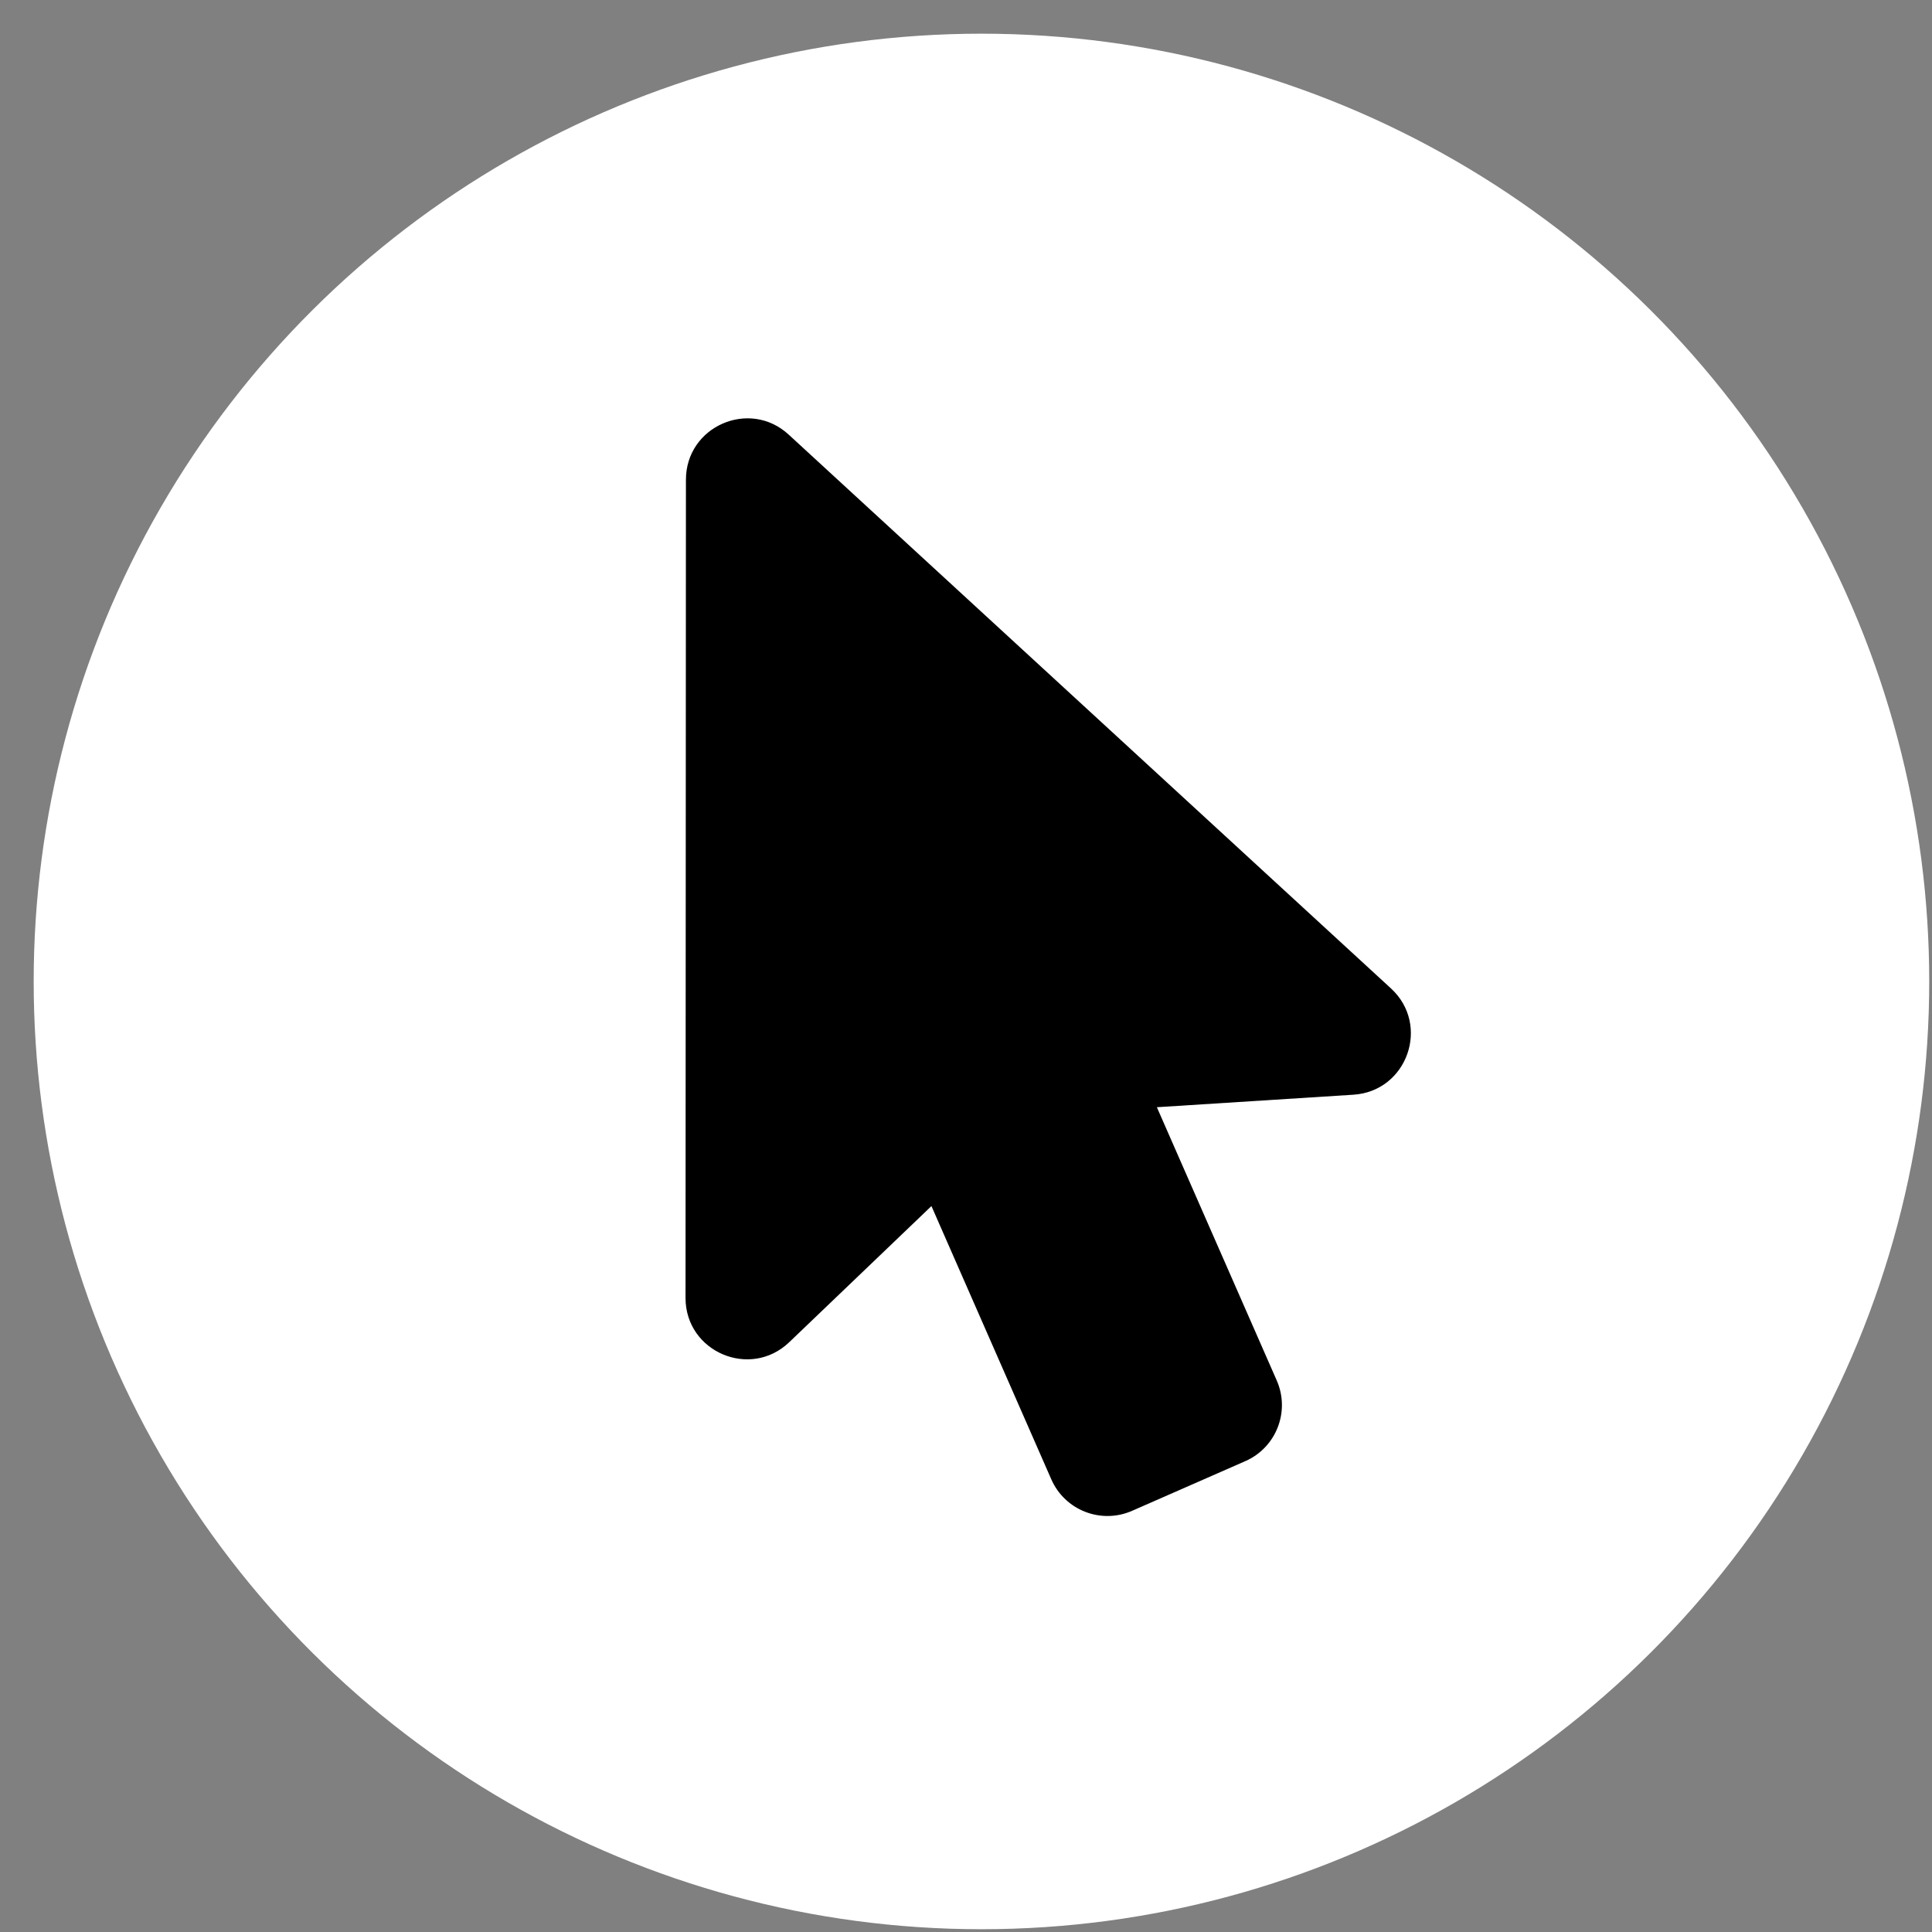 <?xml version="1.0" encoding="UTF-8"?> <svg xmlns="http://www.w3.org/2000/svg" width="53" height="53" viewBox="0 0 53 53" fill="none"><rect x="0" y="0" width="53" height="53" fill="#808080" stroke="none"/> <circle cx="26.924" cy="26.924" r="26" transform="rotate(90 26.924 26.924)" fill="white"></circle> <g clip-path="url(#clip0_19_1170)"> <path d="M37.127 30.031C38.605 29.937 39.248 28.117 38.158 27.115L21.636 11.923C20.559 10.932 18.817 11.696 18.817 13.16L18.806 35.605C18.805 37.085 20.58 37.844 21.65 36.821L25.552 33.086L28.84 40.582C29.213 41.432 30.205 41.819 31.056 41.446L34.16 40.084C35.011 39.712 35.398 38.72 35.024 37.869L31.736 30.374L37.127 30.031Z" fill="black"></path> </g> <defs> <clipPath id="clip0_19_1170"> <rect width="32.79" height="32.79" fill="white" transform="translate(13.536 9.332)"></rect> </clipPath> </defs> </svg> 